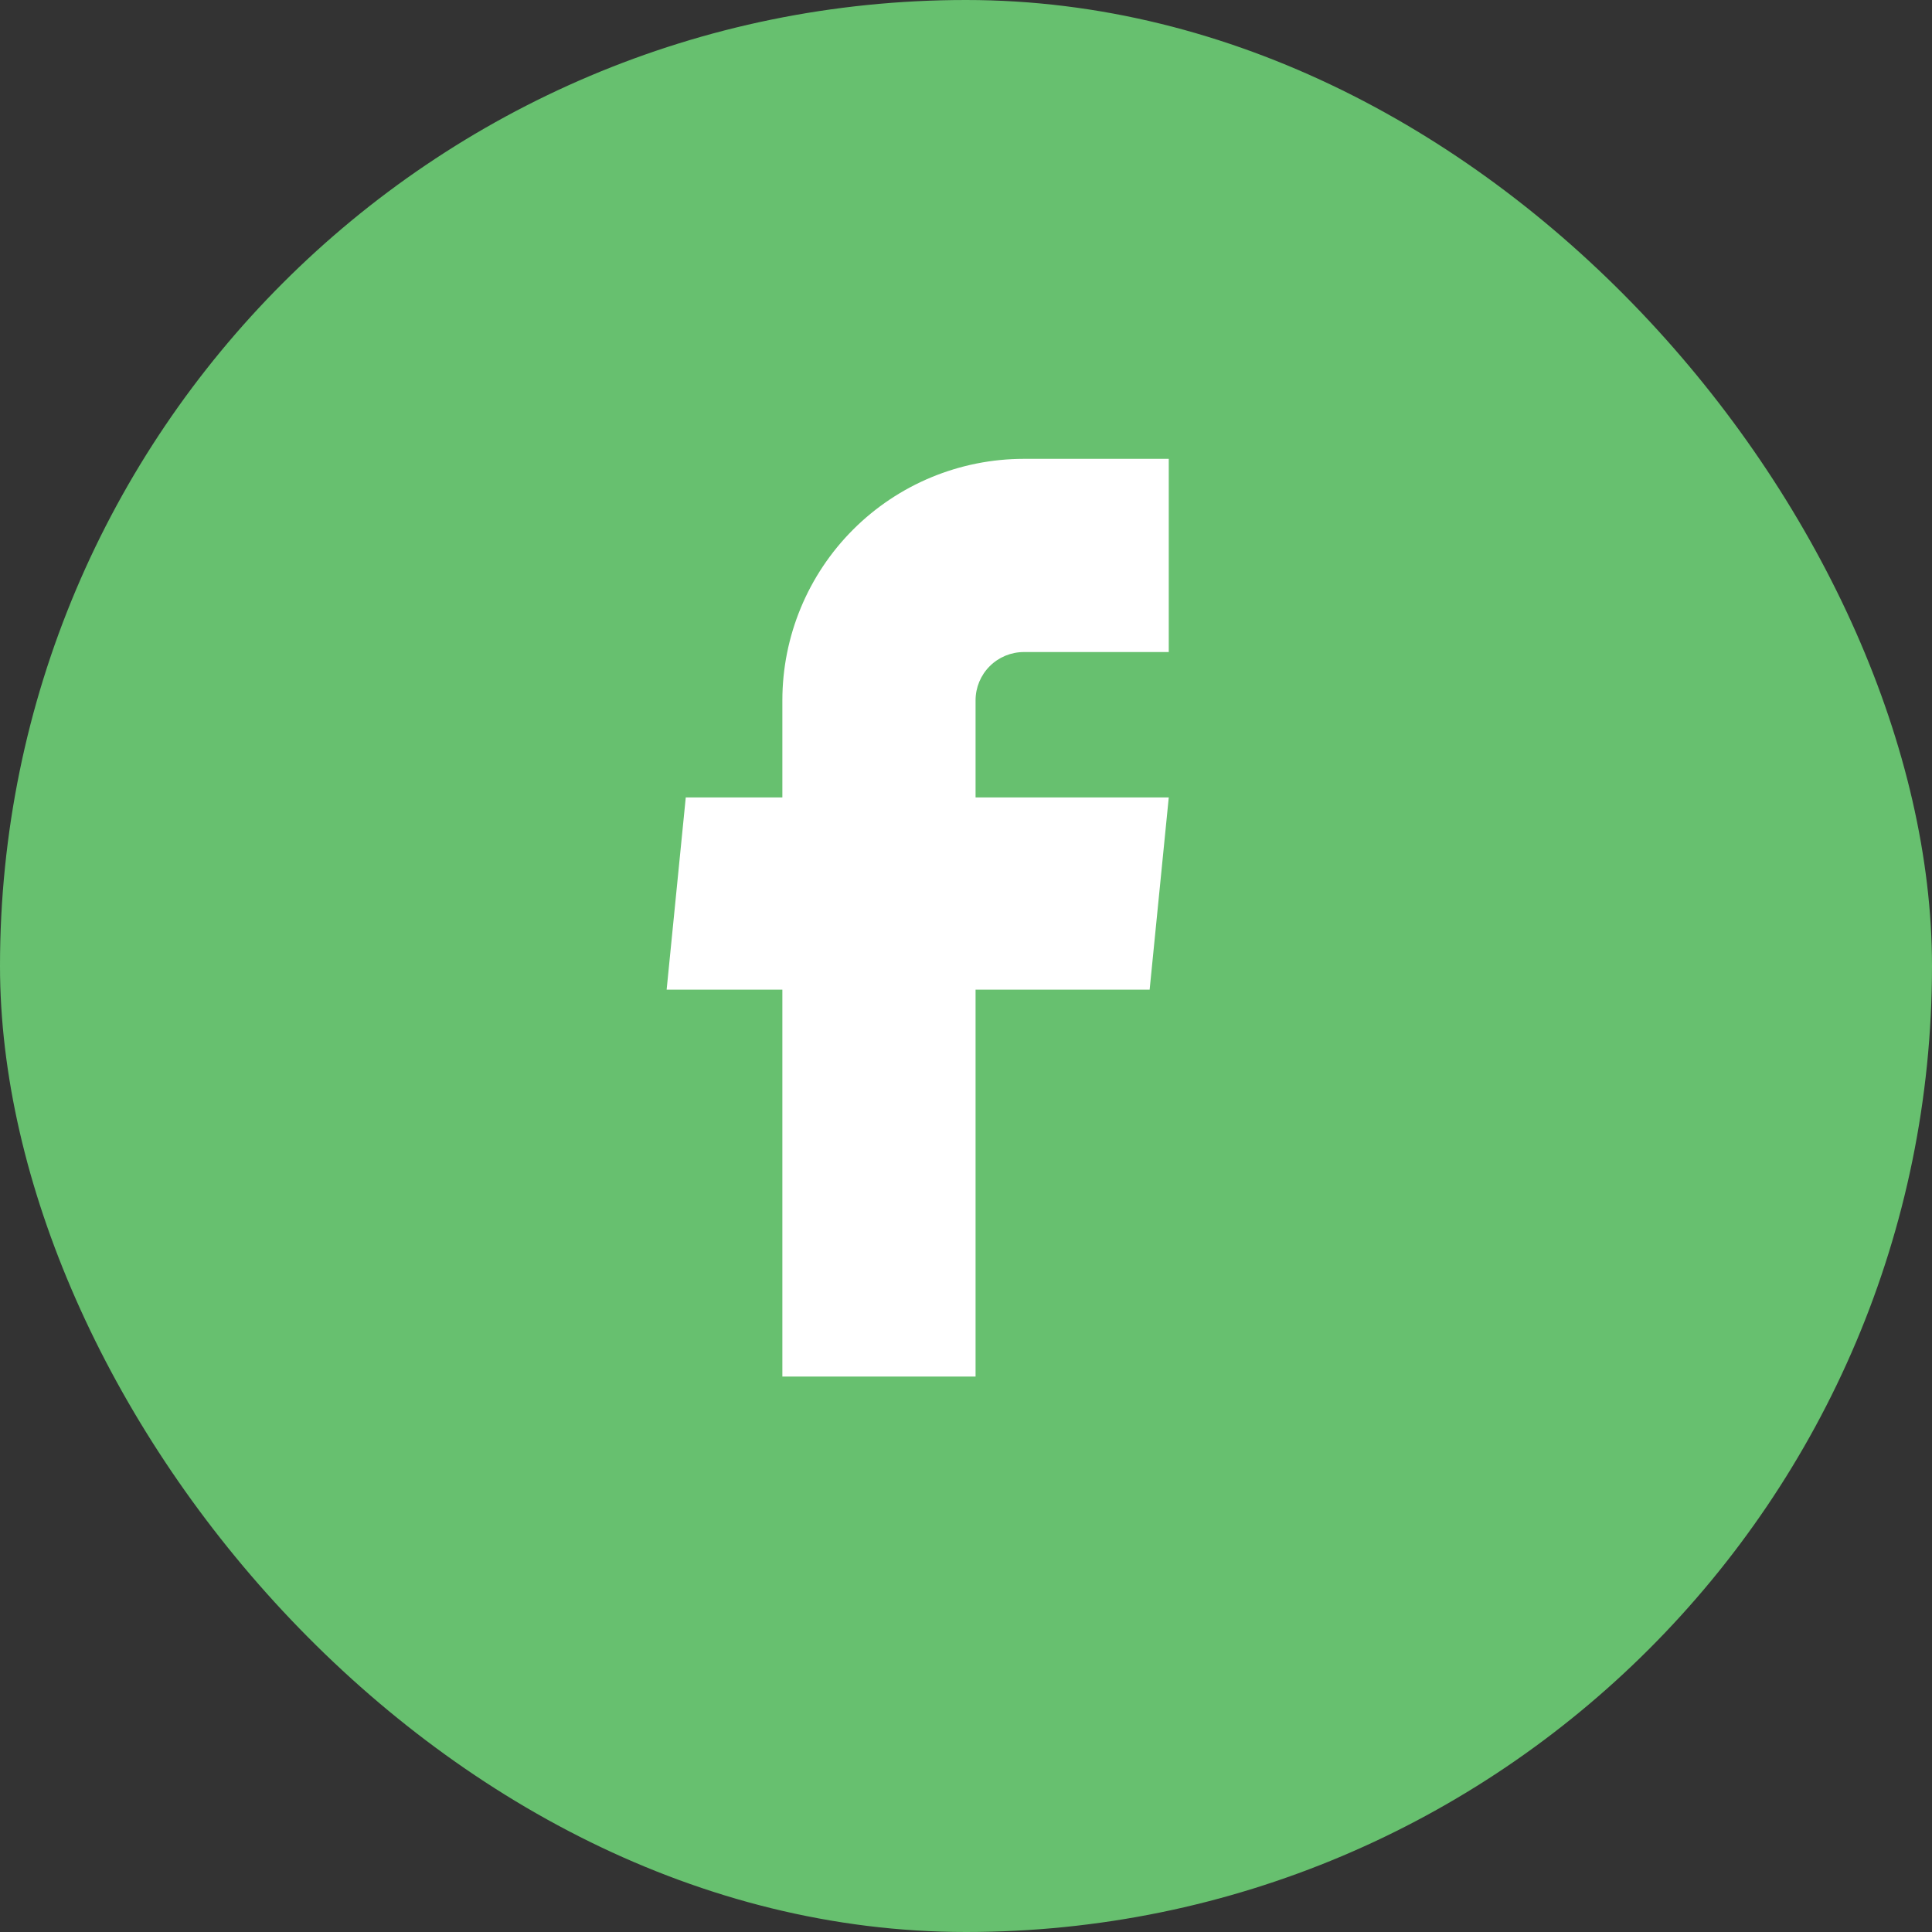 <svg width="40" height="40" viewBox="0 0 40 40" fill="none" xmlns="http://www.w3.org/2000/svg">
<rect x="0" y="0" width="40" height="40" fill="#333333" stroke="none"/>
<rect width="40" height="40" rx="20" fill="#67C06F"/>
<path d="M16.198 28.5H20.198V20.49H23.802L24.198 16.51H20.198V14.5C20.198 14.235 20.303 13.98 20.491 13.793C20.678 13.605 20.933 13.5 21.198 13.5H24.198V9.5H21.198C19.872 9.5 18.6 10.027 17.663 10.964C16.725 11.902 16.198 13.174 16.198 14.5V16.51H14.198L13.802 20.49H16.198V28.5Z" fill="white"/>
</svg>

